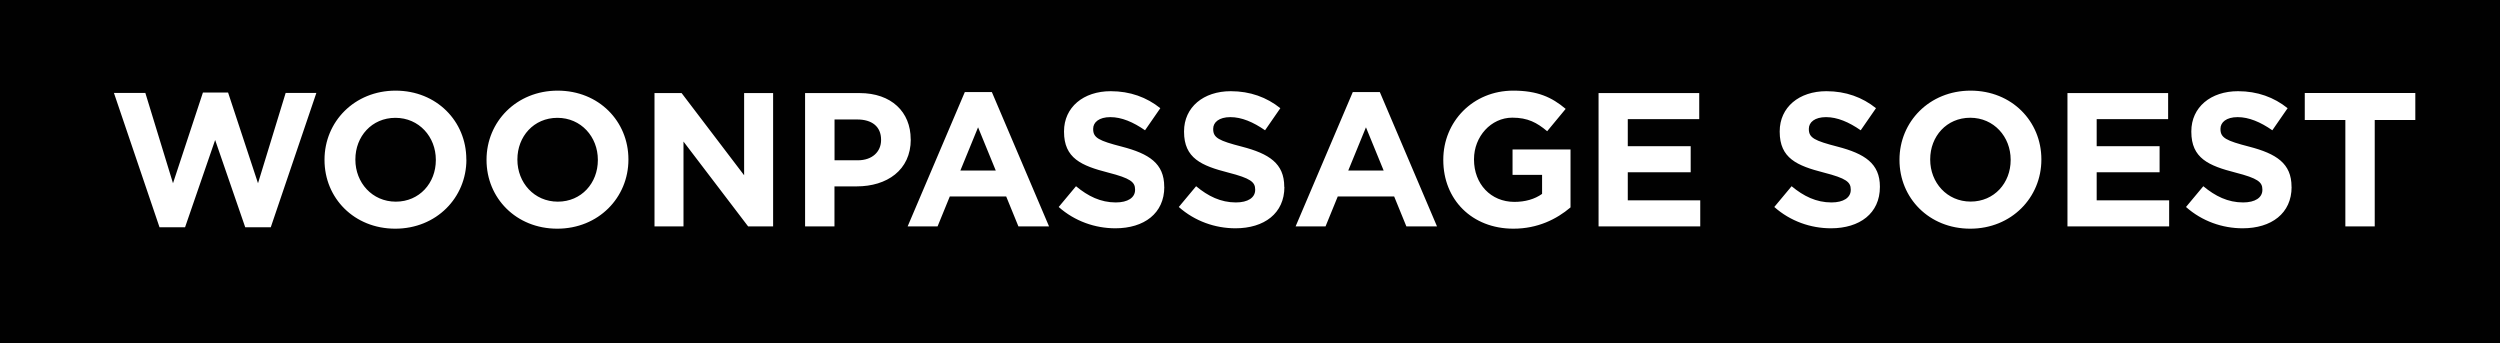 <?xml version="1.0" encoding="UTF-8"?>
<svg id="Layer_1" data-name="Layer 1" xmlns="http://www.w3.org/2000/svg" viewBox="0 0 319.1 43.8">
  <defs>
    <style>
      .cls-1 {
        fill: #010101;
      }
    </style>
  </defs>
  <path class="cls-1" d="m55.63,20.44v-.05c0-2.92-2.14-5.35-5.16-5.35s-5.11,2.38-5.11,5.3v.05c0,2.92,2.14,5.35,5.16,5.35s5.11-2.38,5.11-5.3m20.68,0v-.05c0-2.92-2.14-5.35-5.16-5.35s-5.11,2.38-5.11,5.3v.05c0,2.92,2.14,5.35,5.16,5.35s5.11-2.38,5.11-5.3m36.15-2.56v-.05c0-1.68-1.17-2.58-3.04-2.58h-2.9v5.21h2.97c1.87,0,2.97-1.12,2.97-2.58m10.12,3.89h4.52l-2.26-5.52-2.26,5.52Zm49.51,0h4.52l-2.26-5.52-2.26,5.52Zm84.55-1.34v-.05c0-2.92-2.14-5.35-5.16-5.35s-5.11,2.38-5.11,5.3v.05c0,2.92,2.14,5.35,5.16,5.35s5.11-2.38,5.11-5.3m51.65-5.11h-5.18v13.58h-3.75v-13.58h-5.18v-3.45h14.11v3.45Zm-15.79,8.54c0,3.38-2.58,5.28-6.25,5.28-2.58,0-5.18-.9-7.23-2.72l2.21-2.65c1.53,1.27,3.14,2.07,5.08,2.07,1.53,0,2.46-.61,2.46-1.6v-.05c0-.95-.58-1.43-3.43-2.16-3.43-.88-5.64-1.83-5.64-5.21v-.05c0-3.09,2.48-5.13,5.96-5.13,2.48,0,4.6.78,6.33,2.17l-1.95,2.82c-1.51-1.05-2.99-1.68-4.43-1.68s-2.19.66-2.19,1.48v.05c0,1.12.73,1.48,3.67,2.24,3.46.9,5.4,2.14,5.4,5.11v.05Zm-15.64,5.04h-12.97V11.88h12.85v3.33h-9.12v3.45h8.03v3.33h-8.03v3.58h9.25v3.33Zm-16.3-8.52c0,4.84-3.82,8.81-9.08,8.81s-9.03-3.92-9.03-8.76v-.05c0-4.84,3.82-8.81,9.08-8.81s9.03,3.92,9.03,8.76v.05Zm-20.61,3.48c0,3.38-2.58,5.28-6.25,5.28-2.58,0-5.18-.9-7.23-2.72l2.21-2.65c1.53,1.27,3.14,2.07,5.09,2.07,1.53,0,2.46-.61,2.46-1.6v-.05c0-.95-.58-1.43-3.43-2.16-3.43-.88-5.64-1.83-5.64-5.21v-.05c0-3.09,2.48-5.13,5.96-5.13,2.48,0,4.6.78,6.33,2.17l-1.95,2.82c-1.51-1.05-2.99-1.68-4.43-1.68s-2.19.66-2.19,1.48v.05c0,1.12.73,1.48,3.67,2.24,3.45.9,5.4,2.14,5.4,5.11v.05Zm-22.94,5.04h-12.97V11.88h12.85v3.33h-9.12v3.45h8.03v3.33h-8.03v3.58h9.25v3.33Zm-16.57-2.41c-1.75,1.48-4.16,2.7-7.27,2.7-5.3,0-8.95-3.72-8.95-8.76v-.05c0-4.84,3.77-8.81,8.93-8.81,3.07,0,4.92.83,6.69,2.33l-2.36,2.85c-1.31-1.1-2.48-1.73-4.45-1.73-2.72,0-4.89,2.41-4.89,5.3v.05c0,3.11,2.14,5.4,5.16,5.4,1.36,0,2.58-.34,3.53-1.02v-2.43h-3.77v-3.24h7.4v7.4Zm-17.01,2.41h-3.92l-1.56-3.82h-7.2l-1.56,3.82h-3.82l7.3-17.15h3.45l7.3,17.15Zm-19.49-5.04c0,3.38-2.58,5.28-6.25,5.28-2.58,0-5.18-.9-7.23-2.72l2.21-2.65c1.53,1.27,3.14,2.07,5.08,2.07,1.53,0,2.46-.61,2.46-1.6v-.05c0-.95-.58-1.43-3.43-2.16-3.43-.88-5.65-1.83-5.65-5.21v-.05c0-3.09,2.48-5.13,5.96-5.13,2.48,0,4.6.78,6.33,2.17l-1.95,2.82c-1.51-1.05-2.99-1.68-4.43-1.68s-2.19.66-2.19,1.48v.05c0,1.12.73,1.48,3.67,2.24,3.46.9,5.4,2.14,5.4,5.11v.05Zm-15.33,0c0,3.38-2.58,5.28-6.25,5.28-2.58,0-5.18-.9-7.23-2.72l2.21-2.65c1.53,1.27,3.14,2.07,5.08,2.07,1.53,0,2.46-.61,2.46-1.6v-.05c0-.95-.58-1.43-3.43-2.16-3.43-.88-5.64-1.83-5.64-5.21v-.05c0-3.09,2.48-5.13,5.96-5.13,2.48,0,4.6.78,6.33,2.17l-1.95,2.82c-1.51-1.05-2.99-1.68-4.43-1.68s-2.19.66-2.19,1.48v.05c0,1.12.73,1.48,3.67,2.24,3.46.9,5.4,2.14,5.4,5.11v.05Zm-14.7,5.04h-3.92l-1.56-3.82h-7.2l-1.56,3.82h-3.82l7.3-17.15h3.45l7.3,17.15Zm-17.66-11.1c0,3.94-3.07,5.99-6.89,5.99h-2.85v5.11h-3.75V11.88h6.96c4.06,0,6.52,2.41,6.52,5.89v.05Zm-17.57,11.1h-3.19l-8.25-10.83v10.83h-3.7V11.88h3.46l7.98,10.49v-10.49h3.7v17.03Zm-18.47-8.52c0,4.84-3.82,8.81-9.08,8.81s-9.03-3.92-9.03-8.76v-.05c0-4.84,3.82-8.81,9.08-8.81s9.03,3.92,9.03,8.76v.05Zm-20.68,0c0,4.84-3.82,8.81-9.08,8.81s-9.03-3.92-9.03-8.76v-.05c0-4.84,3.82-8.81,9.07-8.81s9.03,3.92,9.03,8.76v.05Zm-19.15-8.52l-5.82,17.15h-3.26l-3.84-11.14-3.84,11.14h-3.26l-5.82-17.15h4.01l3.53,11.53,3.82-11.58h3.21l3.82,11.58,3.53-11.53h3.92ZM319.1,0H0v43.8h319.1V0Z"/>
</svg>